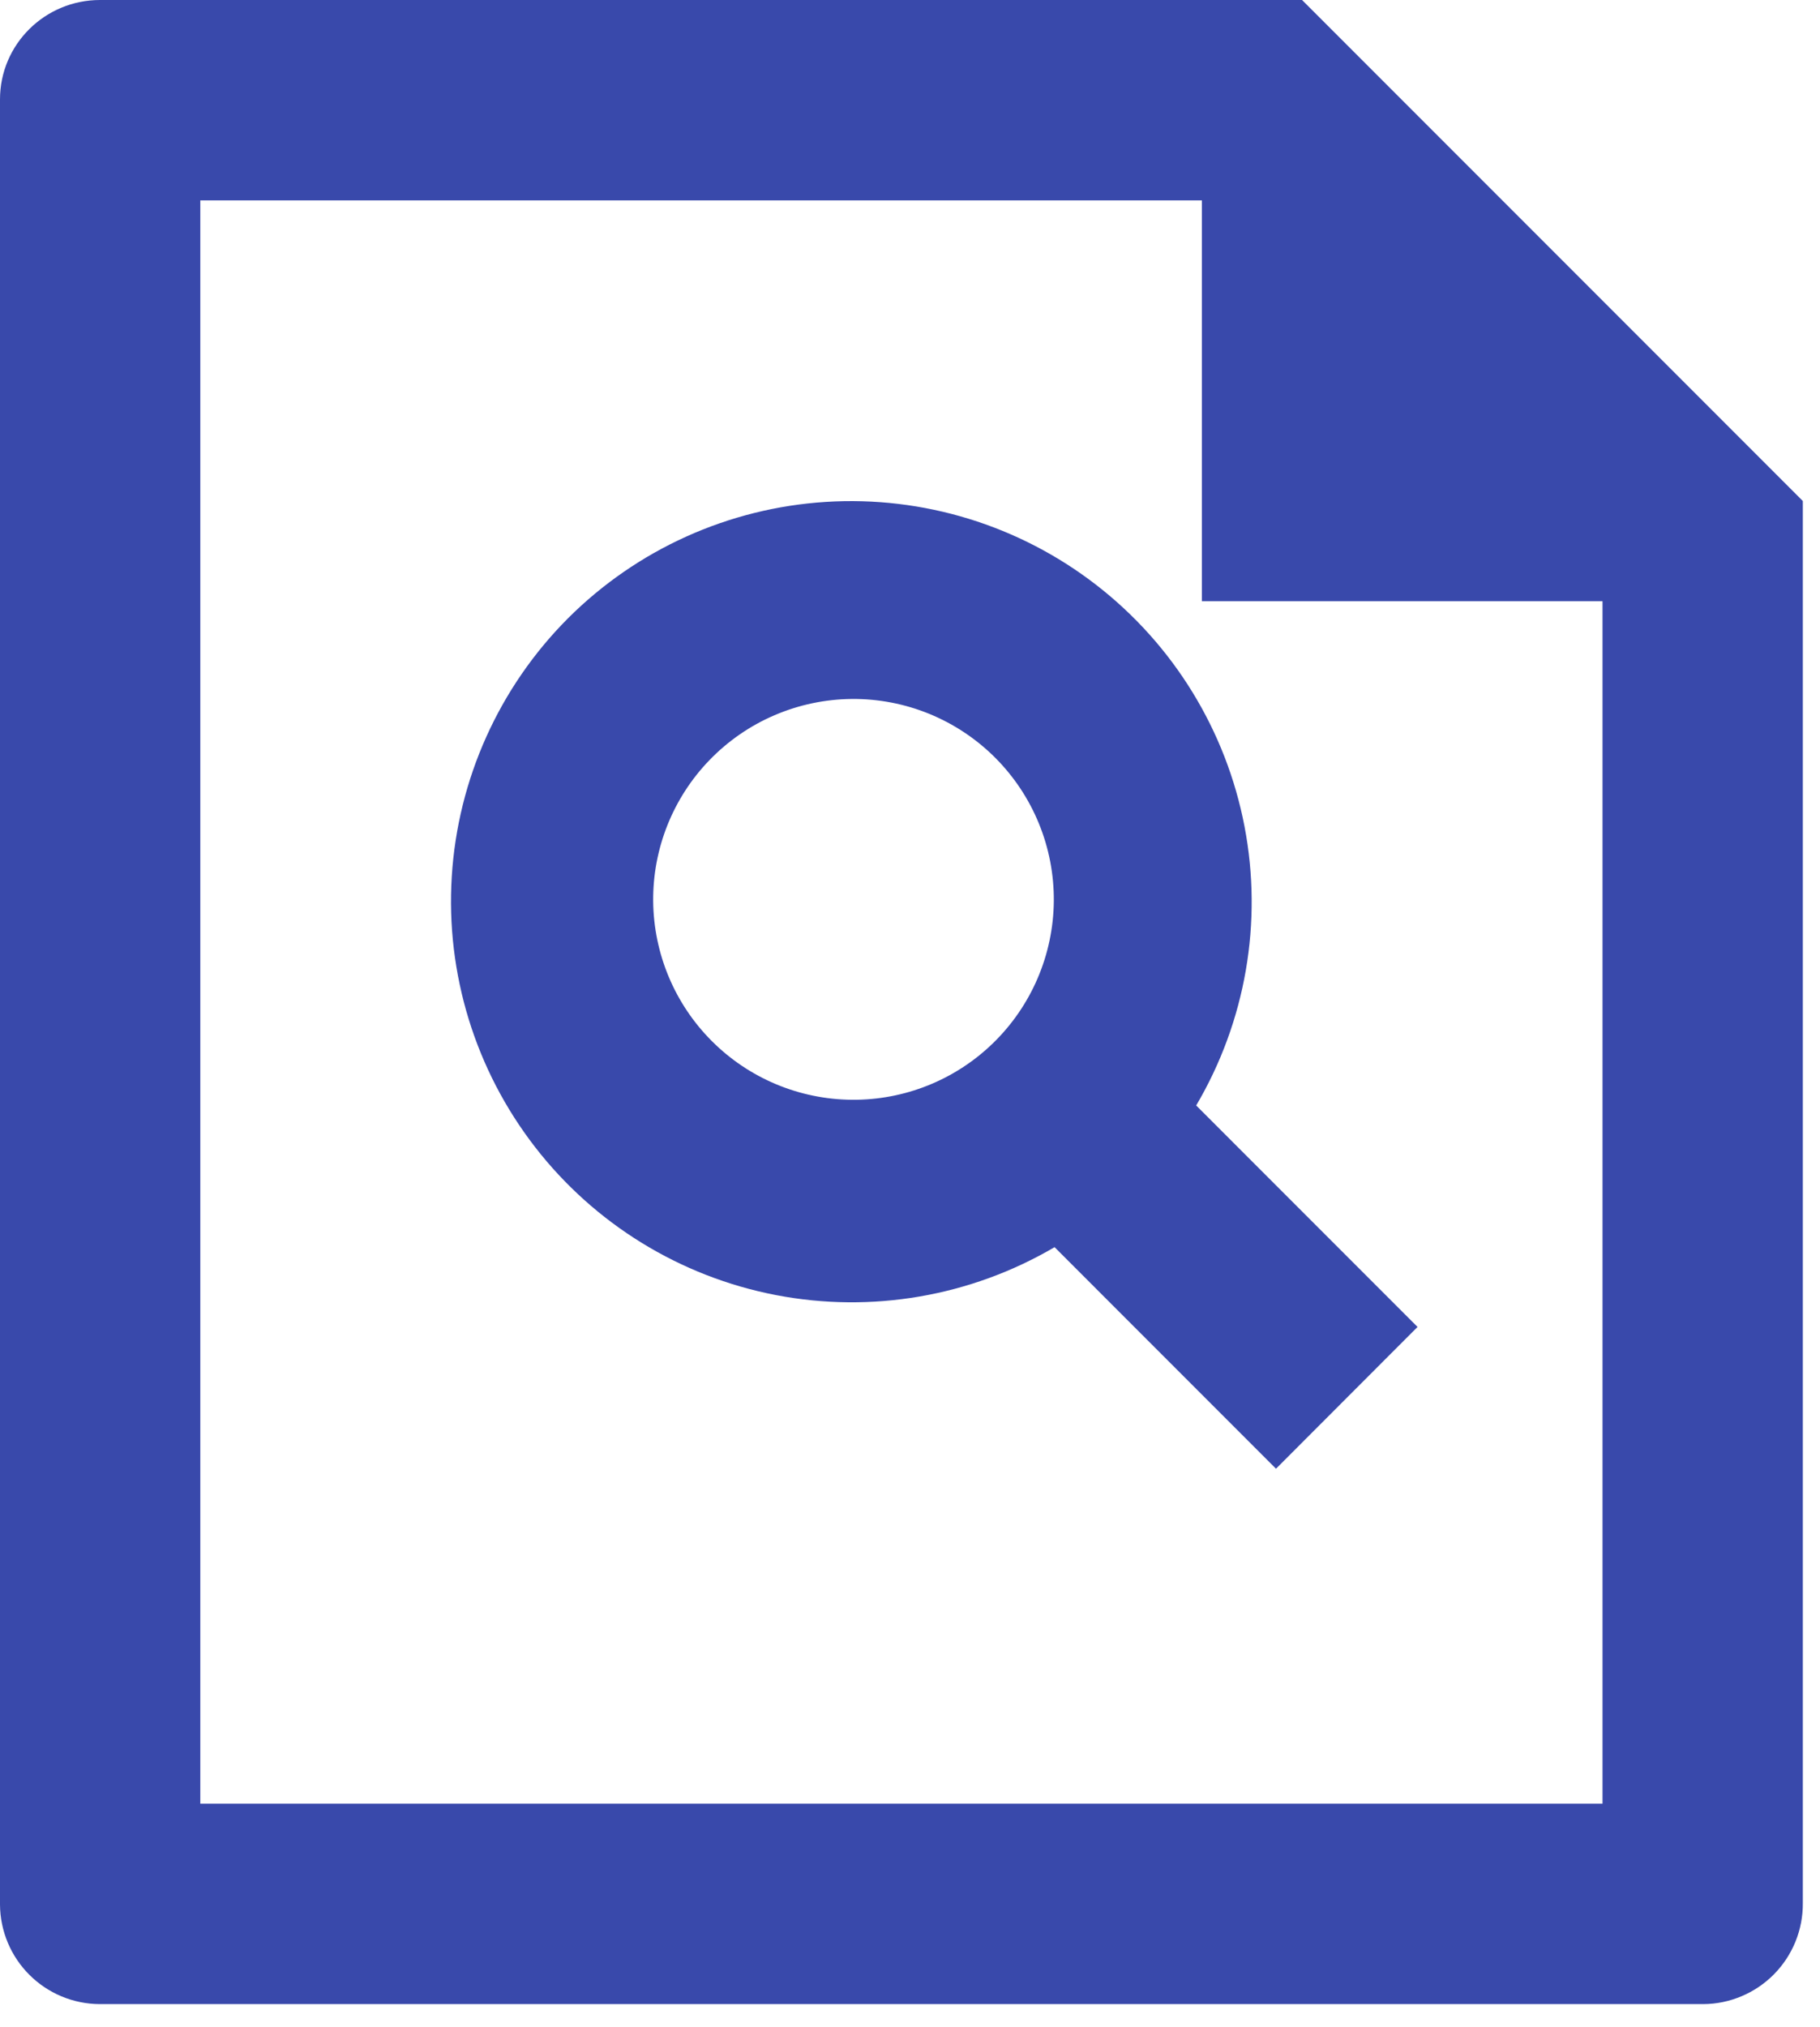 <svg xmlns="http://www.w3.org/2000/svg" width="53" height="59" viewBox="0 0 53 59" fill="none"><path d="M35 5.833H5.833V52.5H46.667V17.5H35V5.833ZM0 2.893C0 1.295 1.304 0 2.914 0H37.917L52.5 14.583V55.396C52.503 55.779 52.43 56.159 52.286 56.514C52.142 56.869 51.929 57.192 51.66 57.465C51.391 57.737 51.071 57.955 50.718 58.103C50.365 58.253 49.987 58.331 49.604 58.333H2.896C2.13 58.328 1.397 58.022 0.855 57.48C0.313 56.939 0.006 56.206 0 55.44V2.893ZM30.71 36.301C28.264 37.736 25.378 38.232 22.593 37.695C19.808 37.158 17.314 35.625 15.578 33.383C13.841 31.14 12.98 28.343 13.156 25.512C13.332 22.681 14.533 20.011 16.535 18.002C18.543 15.994 21.214 14.788 24.048 14.609C26.881 14.43 29.683 15.29 31.928 17.029C34.173 18.768 35.706 21.265 36.241 24.054C36.776 26.843 36.276 29.731 34.834 32.177L41.28 38.623L37.158 42.75L30.71 36.301ZM28.907 30.374C29.464 29.836 29.909 29.192 30.214 28.481C30.52 27.769 30.681 27.004 30.688 26.229C30.694 25.454 30.547 24.686 30.253 23.969C29.96 23.253 29.527 22.601 28.979 22.053C28.432 21.506 27.78 21.073 27.064 20.779C26.347 20.486 25.578 20.338 24.804 20.345C24.029 20.352 23.264 20.513 22.552 20.819C21.84 21.124 21.197 21.569 20.659 22.126C19.596 23.226 19.008 24.7 19.021 26.229C19.035 27.759 19.648 29.222 20.73 30.303C21.811 31.385 23.274 31.998 24.804 32.011C26.333 32.025 27.807 31.437 28.907 30.374Z" fill="#3949AB"></path></svg>